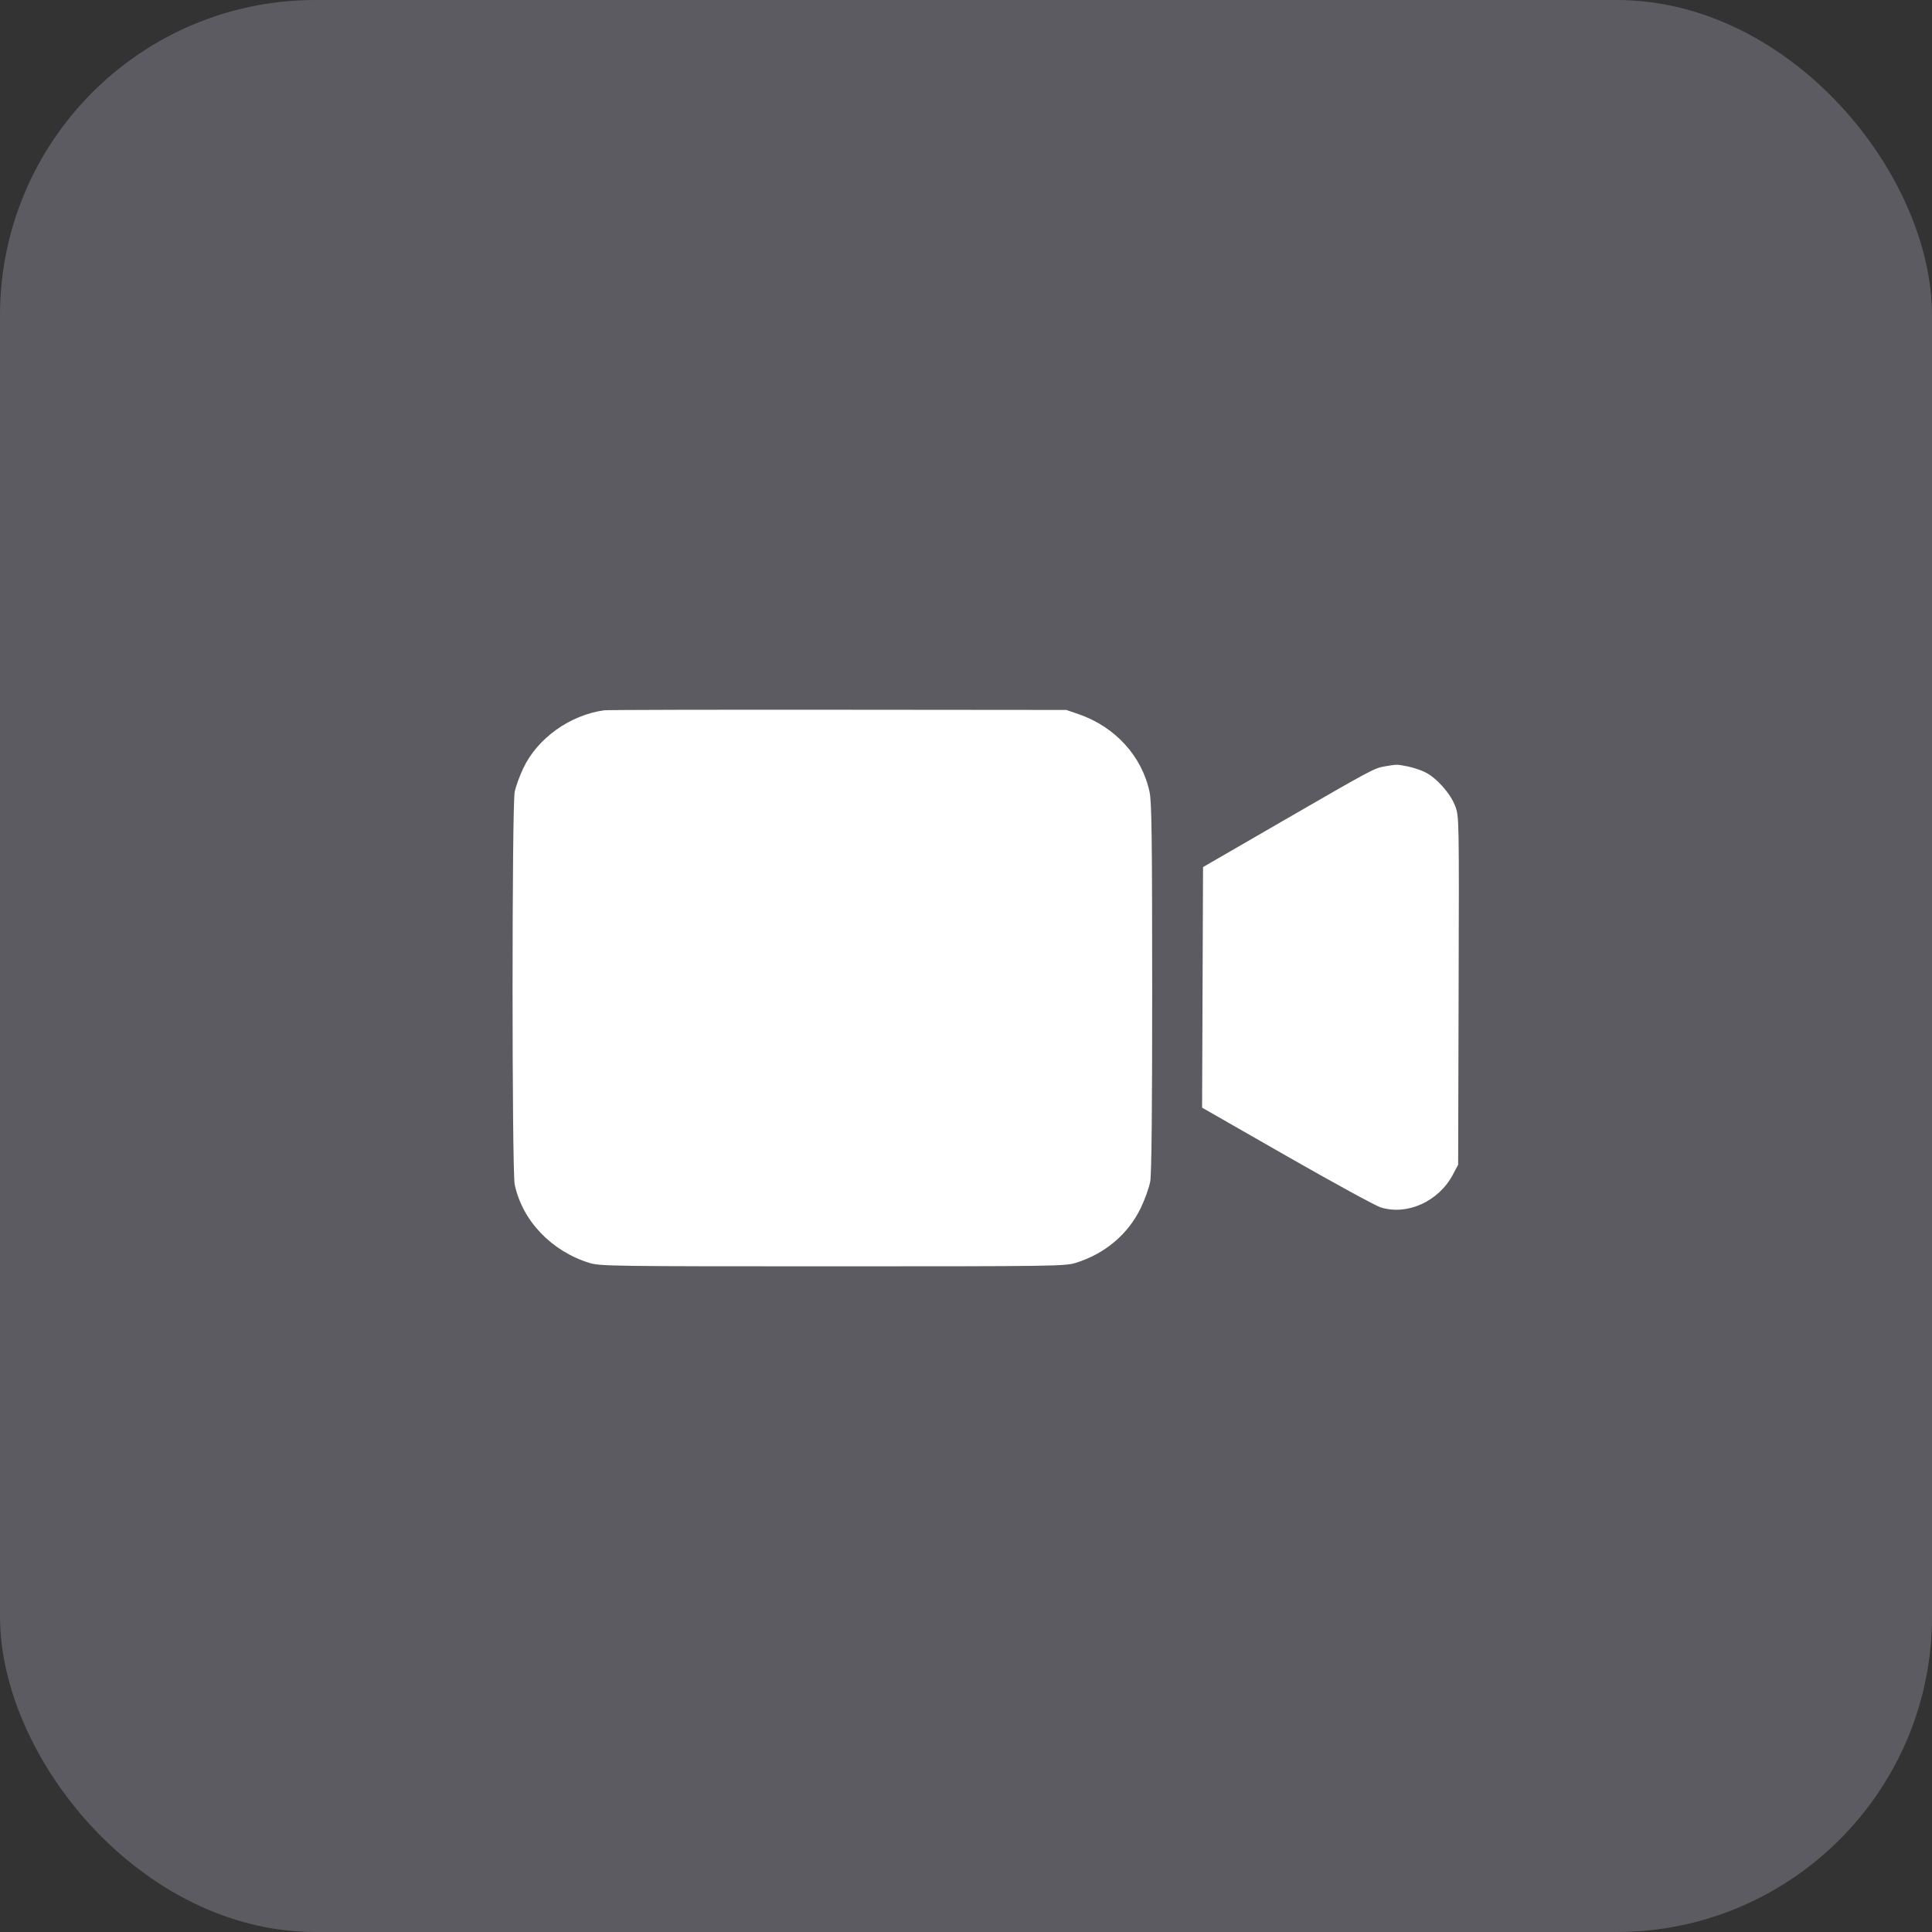 <?xml version="1.0" encoding="UTF-8"?> <svg xmlns="http://www.w3.org/2000/svg" width="49" height="49" viewBox="0 0 49 49" fill="none"><rect x="0" y="0" width="49" height="49" fill="#333333" stroke="none"/> <rect width="49" height="49" rx="8" fill="#5D5B62"></rect> <path fill-rule="evenodd" clip-rule="evenodd" d="M15.323 18.015C14.456 18.134 13.631 18.724 13.272 19.483C13.18 19.676 13.082 19.946 13.054 20.083C12.982 20.43 12.982 29.693 13.054 30.04C13.243 30.955 13.985 31.733 14.95 32.031C15.215 32.113 15.538 32.117 21.113 32.117C26.691 32.117 27.011 32.113 27.277 32.031C28.02 31.803 28.613 31.303 28.934 30.634C29.038 30.418 29.145 30.117 29.173 29.964C29.206 29.778 29.223 28.136 29.222 25.041C29.221 21.243 29.209 20.341 29.156 20.088C28.962 19.175 28.281 18.43 27.348 18.11L27.043 18.006L21.253 18.001C18.069 17.998 15.4 18.004 15.323 18.015ZM35.127 19.436C34.852 19.483 34.815 19.503 32.481 20.852L30.512 21.991L30.5 25.042L30.488 28.093L32.636 29.322C33.818 29.997 34.889 30.583 35.016 30.622C35.694 30.833 36.491 30.47 36.851 29.786L36.982 29.539L36.994 25.124C37.007 20.746 37.006 20.708 36.909 20.448C36.79 20.129 36.439 19.732 36.15 19.588C36.035 19.53 35.829 19.462 35.693 19.436C35.421 19.384 35.433 19.384 35.127 19.436Z" fill="white"></path> </svg> 